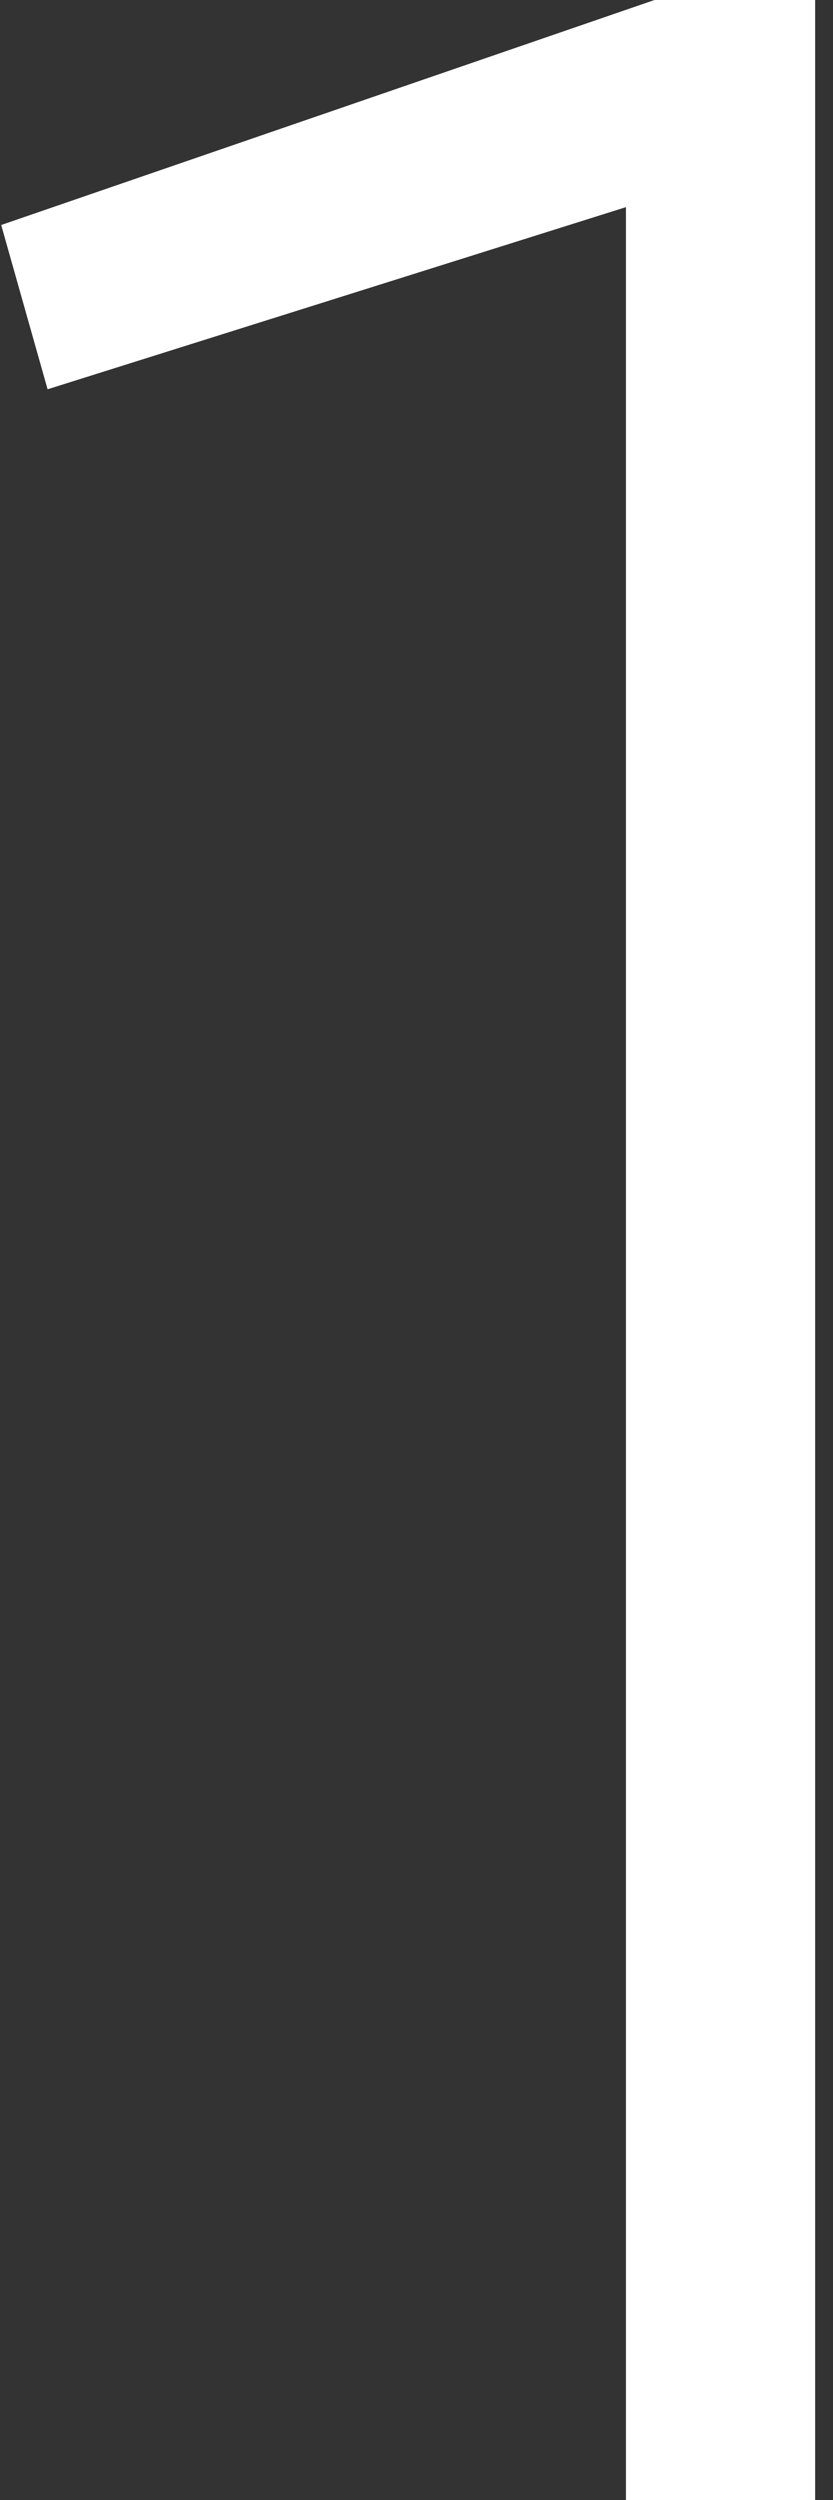 <?xml version="1.0" encoding="UTF-8"?> <svg xmlns="http://www.w3.org/2000/svg" width="42" height="126" viewBox="0 0 42 126" fill="none"><rect x="0" y="0" width="42" height="126" fill="#333333" stroke="none"/> <path d="M33 0H41.1V126H31.56V10.44L2.4 19.62L0.06 11.34L33 0Z" fill="white"></path> </svg> 